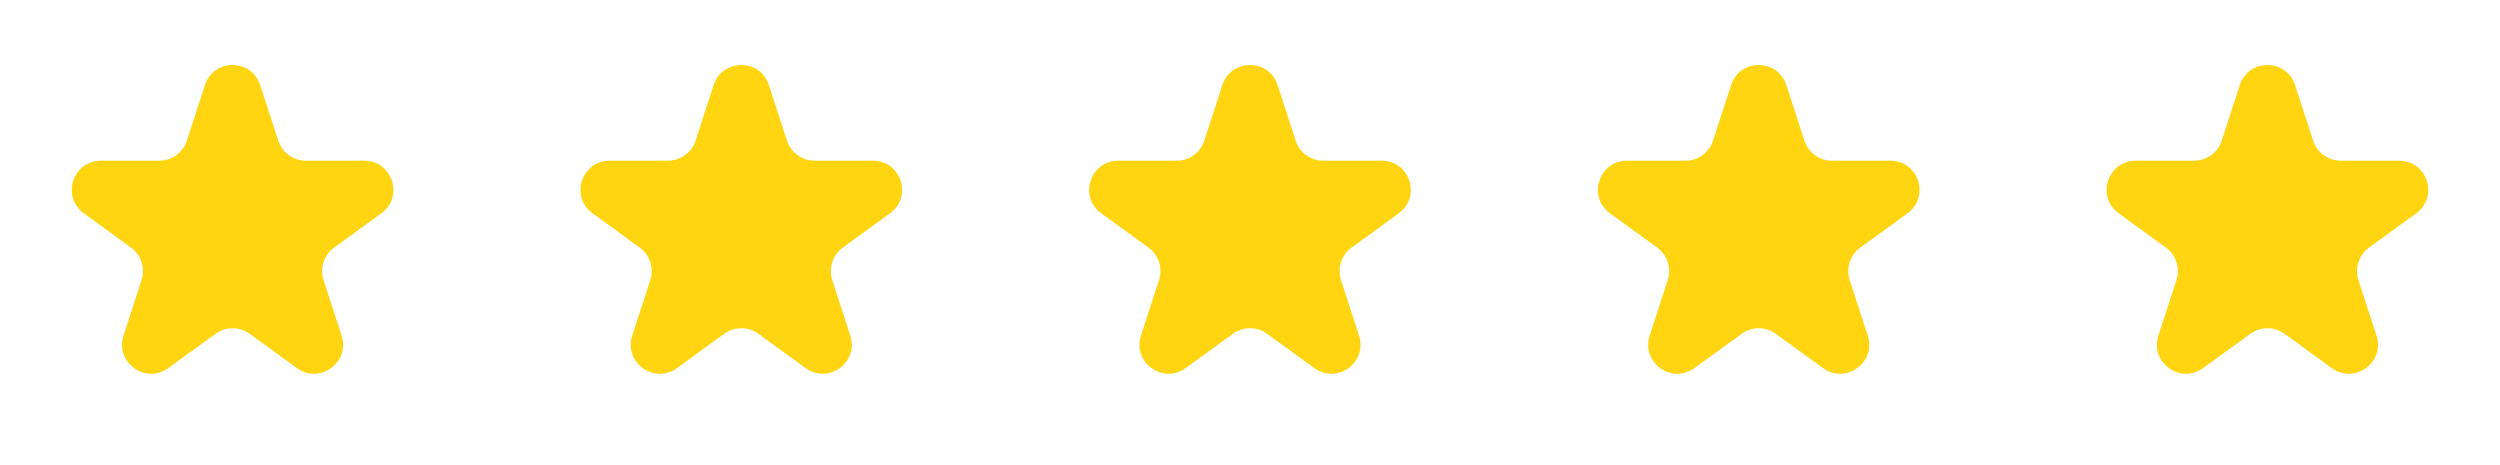 <svg width="172" height="32" viewBox="0 0 172 32" fill="none" xmlns="http://www.w3.org/2000/svg">
<path d="M14.098 5.854C14.697 4.011 17.303 4.011 17.902 5.854L19.143 9.674C19.411 10.498 20.179 11.056 21.045 11.056H25.061C26.999 11.056 27.805 13.535 26.237 14.674L22.988 17.034C22.287 17.544 21.994 18.447 22.261 19.27L23.502 23.09C24.101 24.933 21.992 26.465 20.425 25.326L17.176 22.966C16.475 22.456 15.525 22.456 14.824 22.966L11.575 25.326C10.008 26.465 7.899 24.933 8.498 23.09L9.739 19.27C10.006 18.447 9.713 17.544 9.012 17.034L5.763 14.674C4.195 13.535 5.001 11.056 6.938 11.056H10.955C11.821 11.056 12.589 10.498 12.857 9.674L14.098 5.854Z" fill="#FFD512"/>
<path d="M49.098 5.854C49.697 4.011 52.303 4.011 52.902 5.854L54.143 9.674C54.411 10.498 55.179 11.056 56.045 11.056H60.062C61.999 11.056 62.804 13.535 61.237 14.674L57.988 17.034C57.287 17.544 56.994 18.447 57.261 19.27L58.502 23.09C59.101 24.933 56.992 26.465 55.425 25.326L52.176 22.966C51.475 22.456 50.525 22.456 49.824 22.966L46.575 25.326C45.008 26.465 42.899 24.933 43.498 23.09L44.739 19.27C45.006 18.447 44.713 17.544 44.012 17.034L40.763 14.674C39.196 13.535 40.001 11.056 41.938 11.056H45.955C46.821 11.056 47.589 10.498 47.857 9.674L49.098 5.854Z" fill="#FFD512"/>
<path d="M84.098 5.854C84.697 4.011 87.303 4.011 87.902 5.854L89.143 9.674C89.411 10.498 90.179 11.056 91.045 11.056H95.061C96.999 11.056 97.805 13.535 96.237 14.674L92.988 17.034C92.287 17.544 91.994 18.447 92.261 19.27L93.502 23.09C94.101 24.933 91.992 26.465 90.425 25.326L87.176 22.966C86.475 22.456 85.525 22.456 84.824 22.966L81.575 25.326C80.008 26.465 77.899 24.933 78.498 23.09L79.739 19.27C80.006 18.447 79.713 17.544 79.012 17.034L75.763 14.674C74.195 13.535 75.001 11.056 76.939 11.056H80.955C81.821 11.056 82.589 10.498 82.857 9.674L84.098 5.854Z" fill="#FFD512"/>
<path d="M119.098 5.854C119.697 4.011 122.303 4.011 122.902 5.854L124.143 9.674C124.411 10.498 125.179 11.056 126.045 11.056H130.062C131.999 11.056 132.805 13.535 131.237 14.674L127.988 17.034C127.287 17.544 126.994 18.447 127.261 19.27L128.502 23.09C129.101 24.933 126.992 26.465 125.425 25.326L122.176 22.966C121.475 22.456 120.525 22.456 119.824 22.966L116.575 25.326C115.008 26.465 112.899 24.933 113.498 23.09L114.739 19.27C115.006 18.447 114.713 17.544 114.012 17.034L110.763 14.674C109.195 13.535 110.001 11.056 111.938 11.056H115.955C116.821 11.056 117.589 10.498 117.857 9.674L119.098 5.854Z" fill="#FFD512"/>
<path d="M154.098 5.854C154.697 4.011 157.303 4.011 157.902 5.854L159.143 9.674C159.411 10.498 160.179 11.056 161.045 11.056H165.062C166.999 11.056 167.805 13.535 166.237 14.674L162.988 17.034C162.287 17.544 161.994 18.447 162.261 19.27L163.502 23.09C164.101 24.933 161.992 26.465 160.425 25.326L157.176 22.966C156.475 22.456 155.525 22.456 154.824 22.966L151.575 25.326C150.008 26.465 147.899 24.933 148.498 23.09L149.739 19.27C150.006 18.447 149.713 17.544 149.012 17.034L145.763 14.674C144.195 13.535 145.001 11.056 146.938 11.056H150.955C151.821 11.056 152.589 10.498 152.857 9.674L154.098 5.854Z" fill="#FFD512"/>
</svg>

